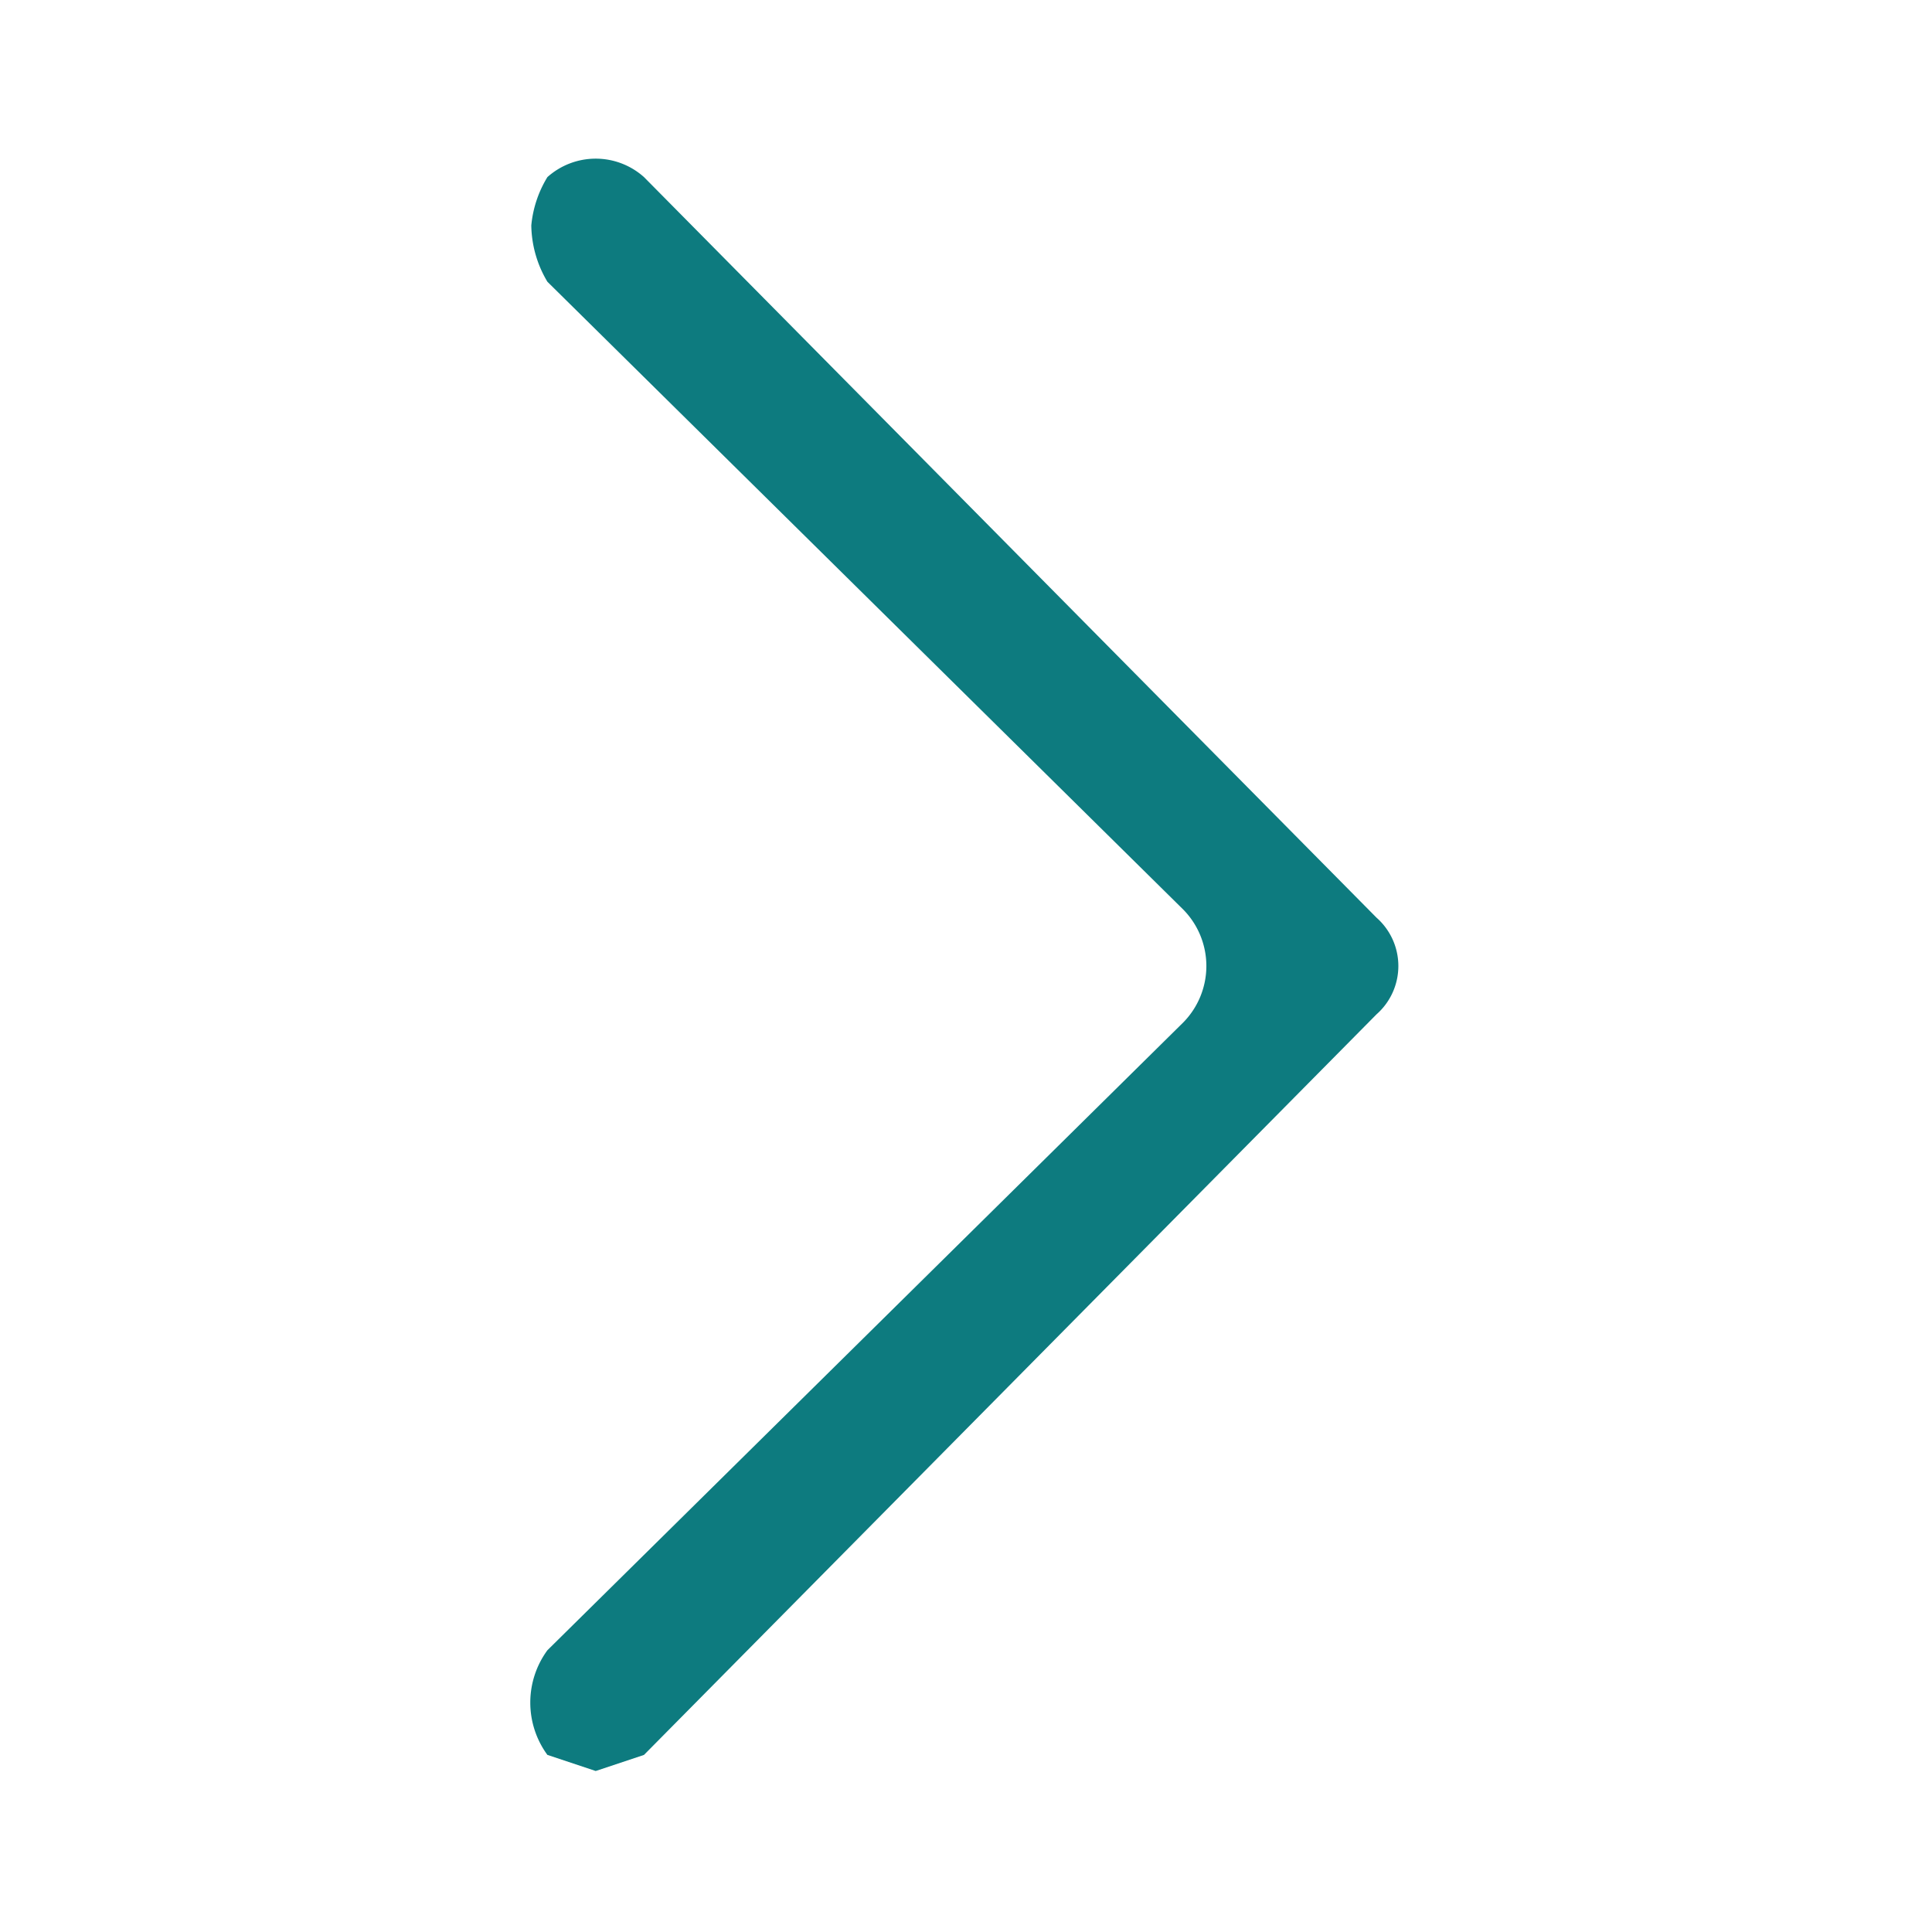 <svg id="Layer_1" data-name="Layer 1" xmlns="http://www.w3.org/2000/svg" viewBox="0 0 24 24"><defs><style>.cls-1{fill:#0D7B7F;}.cls-2{fill:none;}</style></defs><title>blue_RightChevron_24</title><path class="cls-1" d="M7.4,22l-.6-.2a1.1,1.1,0,0,1,0-1.3l7.9-7.8a1,1,0,0,0,0-1.4h0L6.8,3.5a1.4,1.4,0,0,1-.2-.7,1.4,1.4,0,0,1,.2-.6A.9.9,0,0,1,8,2.2l9.1,9.2a.8.8,0,0,1,0,1.2L8,21.8Z"/><rect class="cls-2" width="24" height="24"/></svg>